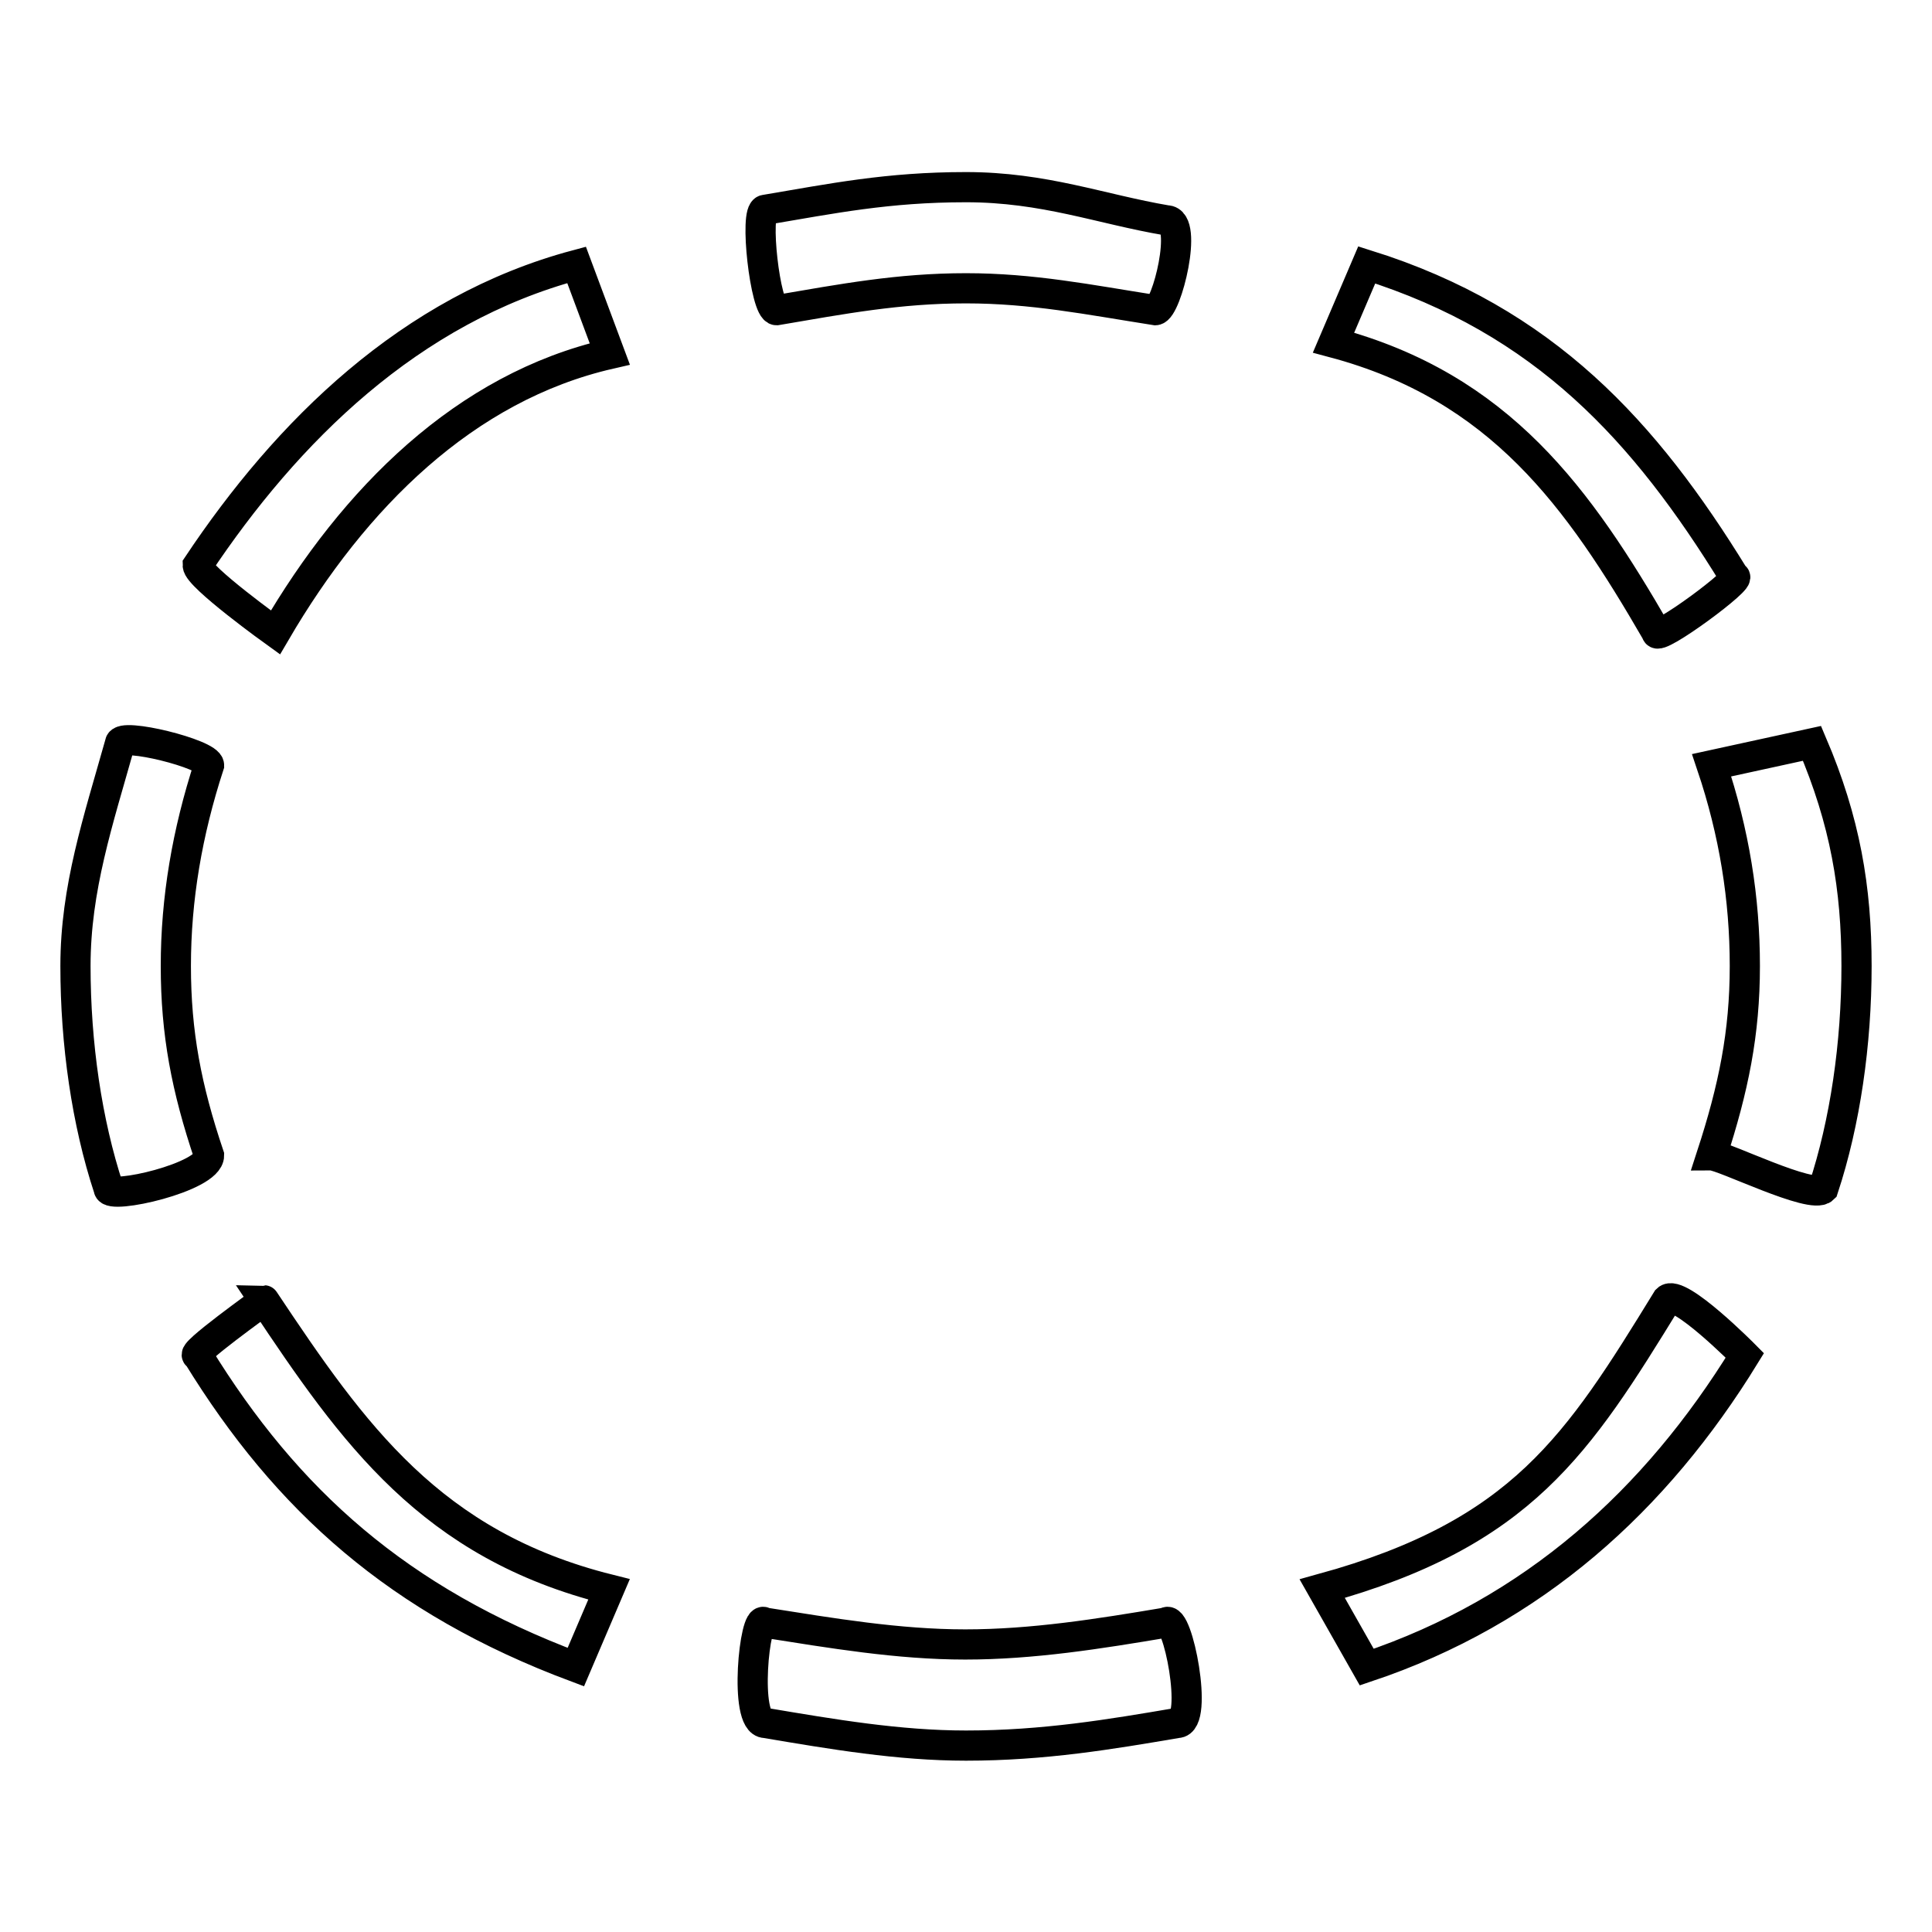<?xml version="1.0" encoding="utf-8"?>
<!-- Svg Vector Icons : http://www.onlinewebfonts.com/icon -->
<!DOCTYPE svg PUBLIC "-//W3C//DTD SVG 1.1//EN" "http://www.w3.org/Graphics/SVG/1.1/DTD/svg11.dtd">
<svg version="1.1" xmlns="http://www.w3.org/2000/svg" xmlns:xlink="http://www.w3.org/1999/xlink" x="0px" y="0px" viewBox="0 0 256 256" enable-background="new 0 0 256 256" xml:space="preserve">
<g> <path stroke-width="4" fill-opacity="0" stroke="#000000"  d="M76.4,35.1C54.3,41,38,57.2,26.2,74.9c0,1.5,10.3,8.9,10.3,8.9C46.9,66,61.6,51.3,80.8,46.9L76.4,35.1z  M154.6,29.2c-8.8-1.5-16.2-4.4-26.6-4.4s-17.7,1.5-26.6,3c-1.5,0,0,13.3,1.5,13.3c8.8-1.5,16.2-2.9,25.1-2.9 c8.8,0,16.2,1.5,25.1,2.9C154.6,41,157.5,29.2,154.6,29.2z M229.8,76.4c-11.8-19.2-25.1-33.9-48.7-41.3l-4.4,10.3 c22.1,5.9,32.5,20.6,42.8,38.4C219.4,85.2,231.3,76.4,229.8,76.4z M241.6,157.5c2.9-8.8,4.4-19.2,4.4-29.5 c0-10.3-1.5-19.2-5.9-29.5l-13.3,2.9c3,8.9,4.4,17.7,4.4,26.6s-1.5,16.2-4.4,25.1C228.3,153.1,240.1,159,241.6,157.5z M181.1,220.9 c22.1-7.4,38.3-22.1,50.1-41.3c0,0-8.8-8.9-10.3-7.4c-11.8,19.2-19.2,31-45.7,38.3L181.1,220.9z M101.4,228.3 c8.9,1.5,17.7,3,26.6,3c10.3,0,19.2-1.5,28-3c2.9,0,0-14.7-1.5-13.3c-8.9,1.5-17.7,2.9-26.6,2.9c-8.9,0-17.7-1.5-26.6-2.9 C100,213.6,98.5,228.3,101.4,228.3z M26.2,179.6c11.8,19.2,26.6,32.5,50.1,41.3l4.4-10.3c-23.6-5.9-33.9-20.6-45.7-38.3 C35.1,172.3,24.8,179.6,26.2,179.6z M10,128c0,10.3,1.5,20.7,4.4,29.5c0,1.5,13.3-1.5,13.3-4.4c-3-8.9-4.4-16.2-4.4-25.1 s1.5-17.7,4.4-26.6c0-1.5-11.8-4.4-11.8-2.9C13,108.8,10,117.7,10,128z"/></g>
</svg>
